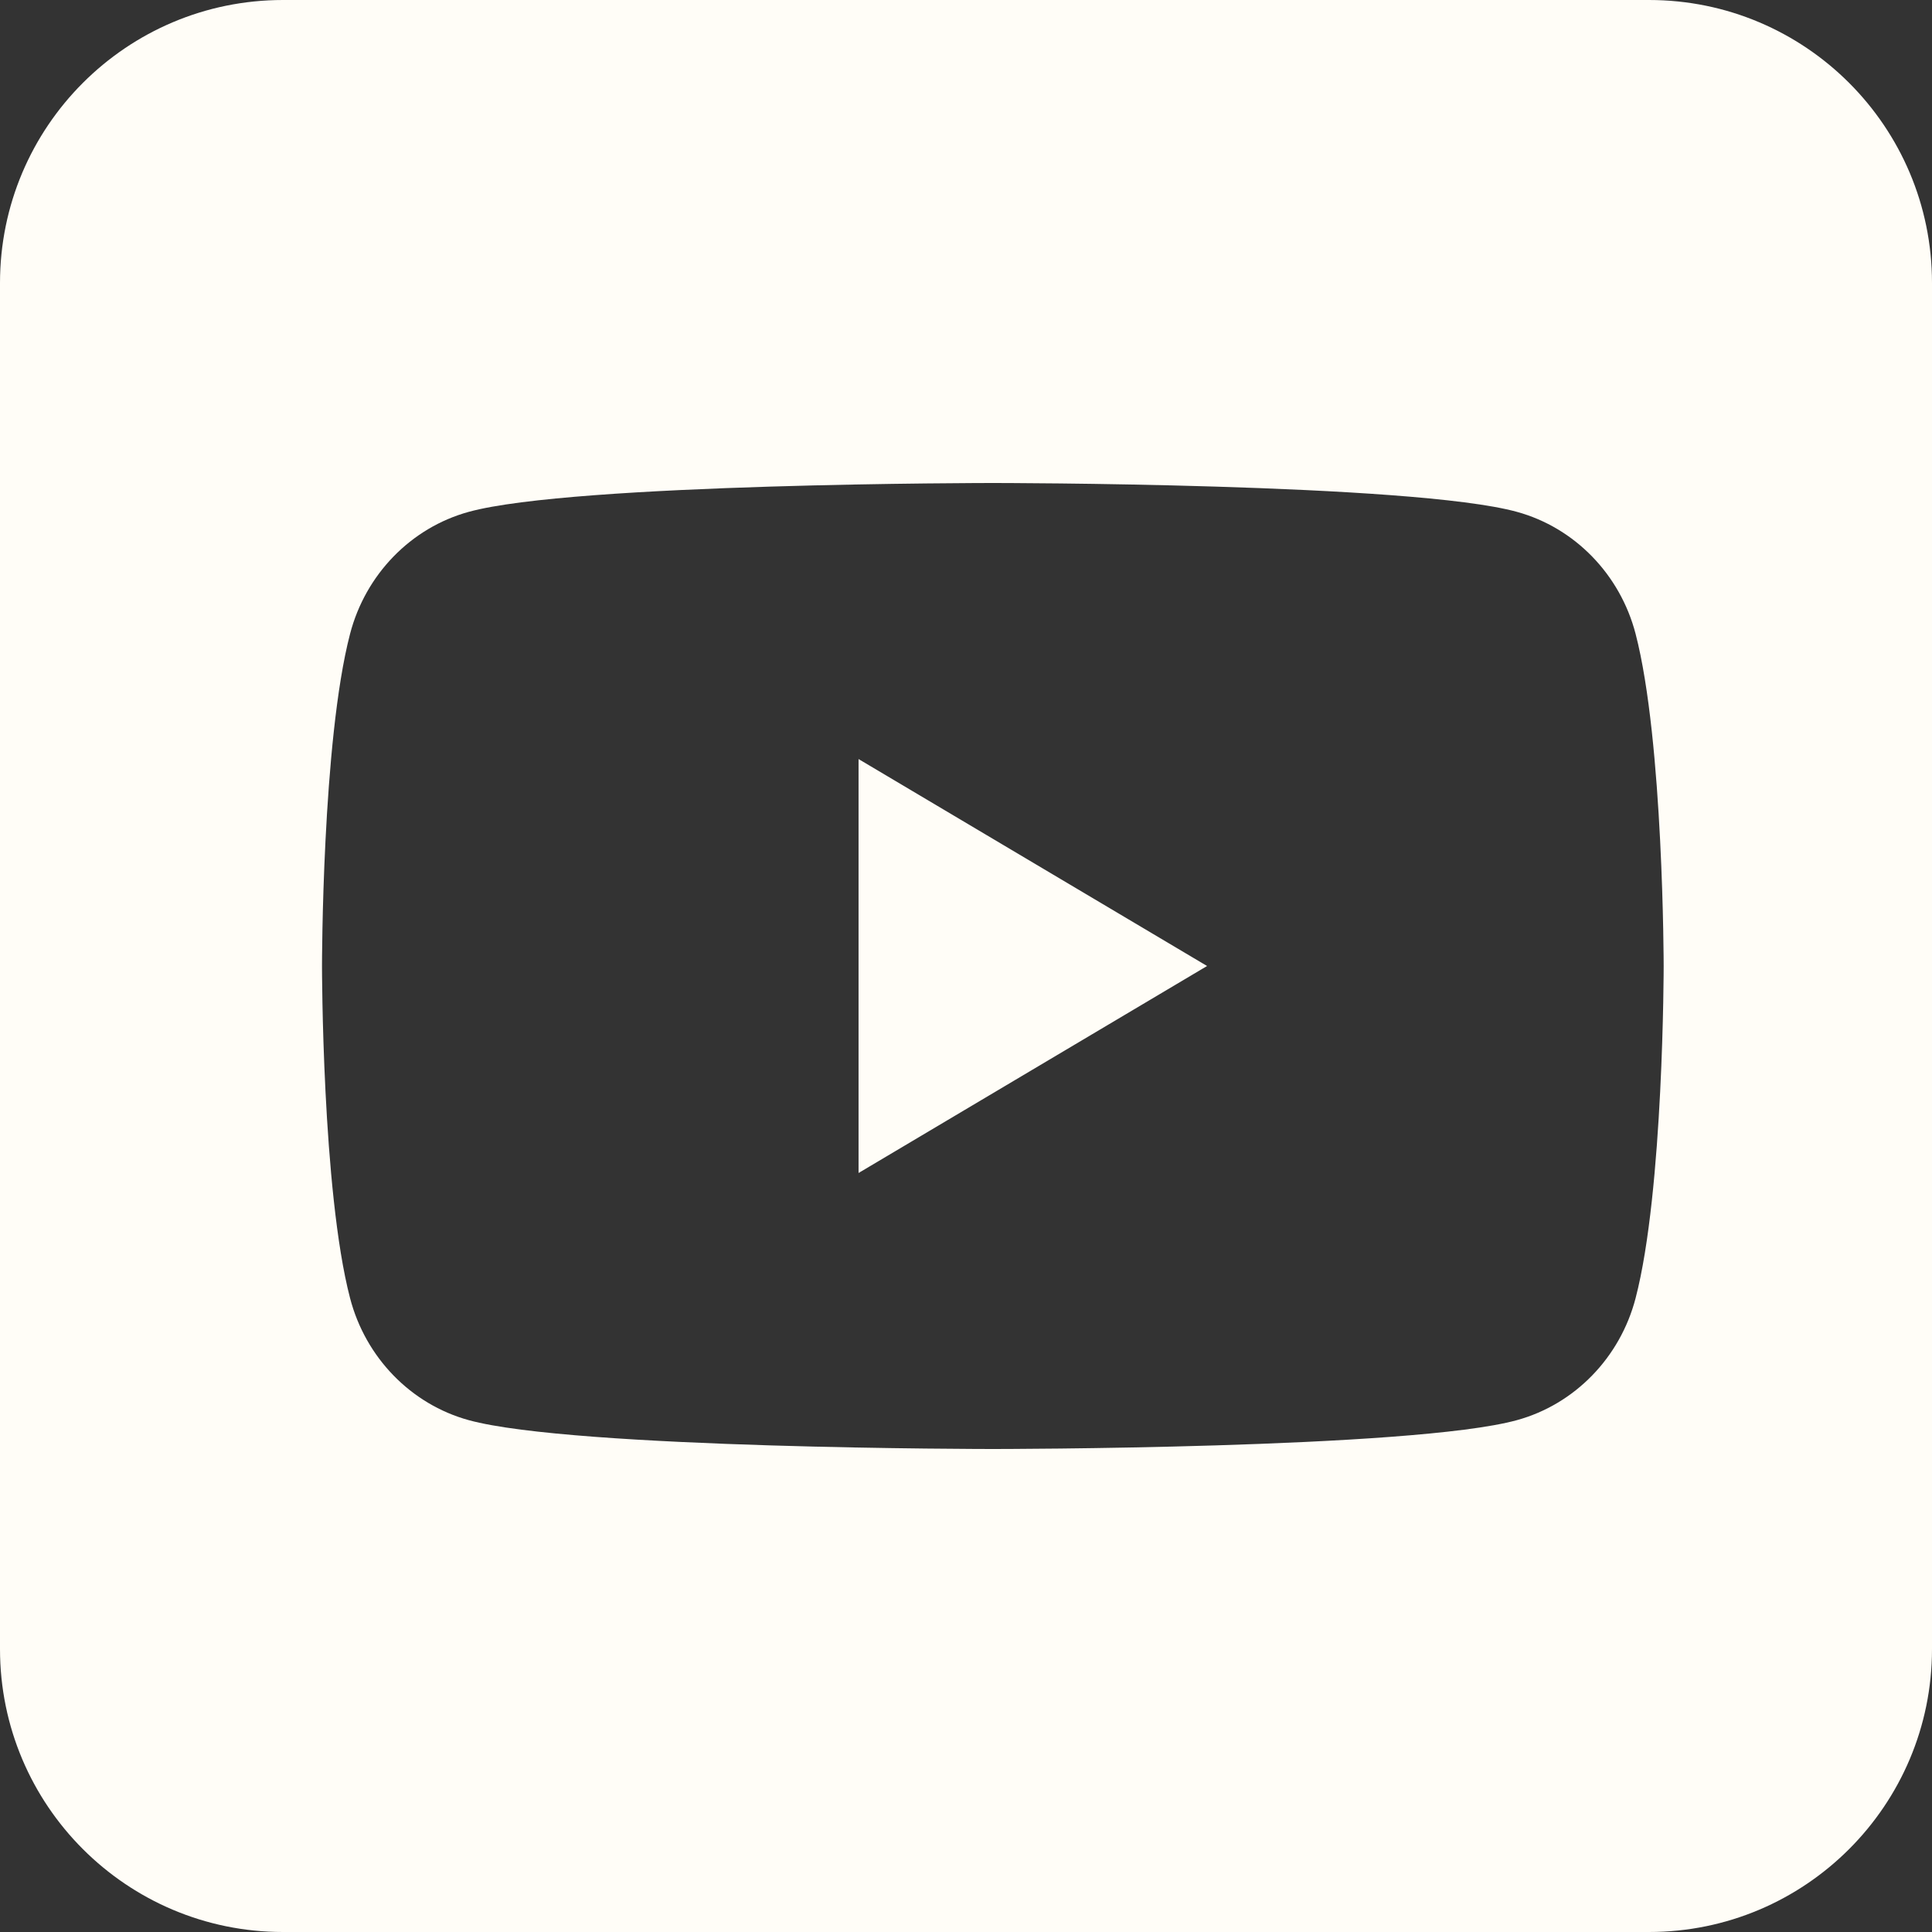 <svg width="36" height="36" viewBox="0 0 36 36" fill="none" xmlns="http://www.w3.org/2000/svg">
<rect x="0" y="0" width="36" height="36" fill="#333333" stroke="none"/>
<path d="M15.998 21.857L22.492 18L15.998 14.144V21.857Z" fill="#FFFDF7"/>
<path fill-rule="evenodd" clip-rule="evenodd" d="M0 5.273C0 2.361 2.361 0 5.273 0H30.727C33.639 0 36 2.361 36 5.273V30.727C36 33.639 33.639 36 30.727 36H5.273C2.361 36 0 33.639 0 30.727V5.273ZM30.477 11.811C30.189 10.704 29.343 9.834 28.267 9.538C26.318 9 18.5 9 18.5 9C18.5 9 10.682 9 8.733 9.538C7.657 9.834 6.811 10.704 6.523 11.811C6 13.815 6 18 6 18C6 18 6 22.185 6.523 24.189C6.811 25.296 7.657 26.166 8.733 26.462C10.682 27 18.5 27 18.5 27C18.5 27 26.318 27 28.267 26.462C29.343 26.166 30.189 25.296 30.477 24.189C31 22.185 31 18 31 18C31 18 30.998 13.815 30.477 11.811Z" fill="#FFFDF7"/>
</svg>
